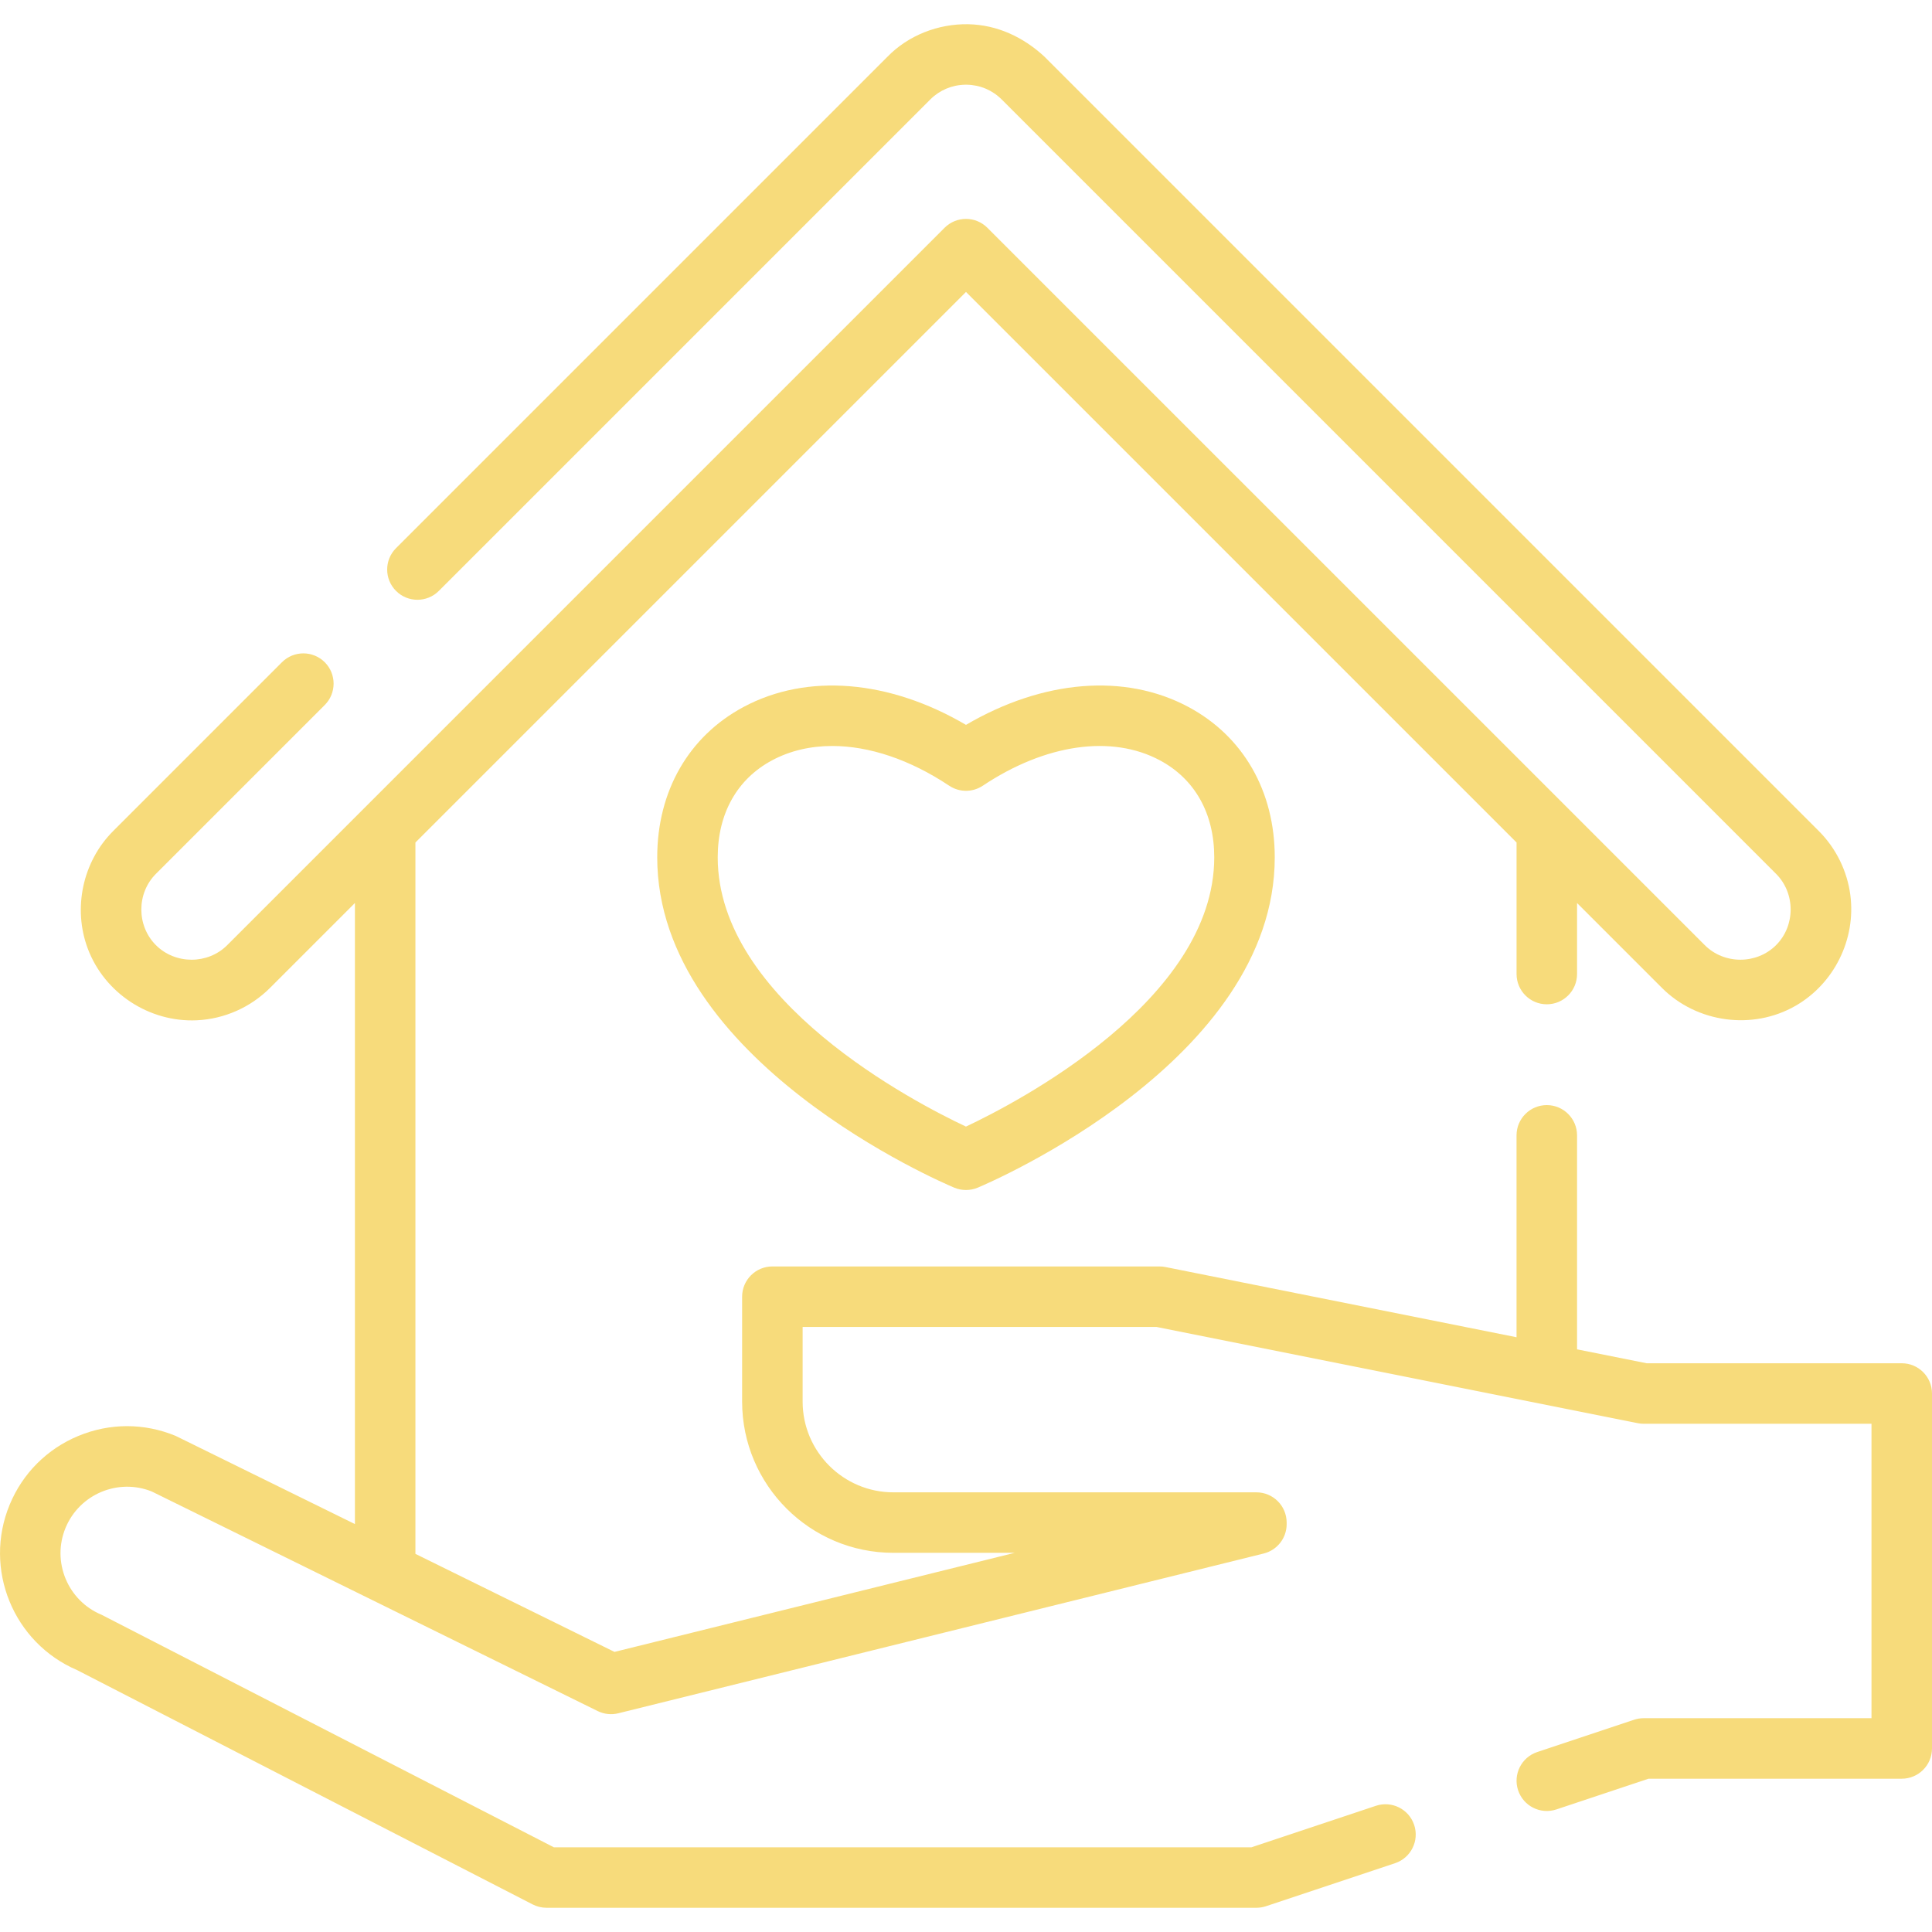 <?xml version="1.0" encoding="UTF-8"?> <svg xmlns="http://www.w3.org/2000/svg" width="100" height="100" viewBox="0 0 100 100" fill="none"> <path d="M61.513 36.592C58.219 34.829 53.975 35.187 49.999 37.519C46.023 35.187 41.779 34.83 38.486 36.592C35.646 38.112 34.018 40.949 34.018 44.376C34.018 54.906 48.766 61.211 49.394 61.474C49.778 61.635 50.22 61.635 50.605 61.474C51.233 61.21 65.981 54.906 65.981 44.376C65.981 40.949 64.352 38.112 61.513 36.592ZM49.998 58.312C47.375 57.079 37.149 51.798 37.149 44.376C37.149 42.108 38.149 40.325 39.963 39.354C40.892 38.857 41.949 38.612 43.077 38.612C44.984 38.612 47.094 39.311 49.131 40.669C49.657 41.019 50.342 41.019 50.868 40.669C54.109 38.508 57.536 38.016 60.035 39.354C61.849 40.325 62.849 42.108 62.849 44.376C62.849 51.781 52.618 57.077 49.998 58.312Z" fill="#F7DB7B"></path> <path d="M98.434 70.562H85.228L81.628 69.842V58.766C81.628 57.902 80.927 57.2 80.062 57.2C79.197 57.2 78.496 57.901 78.496 58.766V69.216L60.327 65.582C60.226 65.561 60.123 65.551 60.02 65.551H39.978C39.114 65.551 38.412 66.252 38.412 67.117V72.545C38.412 76.862 41.924 80.374 46.241 80.374H52.521L31.806 85.502L21.502 80.428V43.608L49.999 15.111L78.497 43.608V50.416C78.497 51.28 79.197 51.982 80.062 51.982C80.927 51.982 81.628 51.281 81.628 50.416V46.74L86.024 51.136C87.831 52.941 90.71 53.336 92.93 52.064C94.934 50.916 96.07 48.621 95.774 46.333C95.612 45.083 95.034 43.907 94.143 43.016L54.06 2.933C52.972 1.922 51.613 1.283 50.114 1.254C48.569 1.225 47.01 1.827 45.93 2.942L20.499 28.372C19.887 28.984 19.887 29.975 20.499 30.586C21.111 31.198 22.102 31.198 22.713 30.586L48.153 5.147C48.156 5.144 48.159 5.141 48.162 5.138C48.639 4.665 49.274 4.397 49.954 4.385C49.985 4.383 50.017 4.383 50.047 4.385C50.728 4.397 51.366 4.667 51.844 5.146C51.845 5.146 51.846 5.147 51.846 5.147L91.929 45.23C92.935 46.236 92.935 47.915 91.929 48.92C90.923 49.926 89.245 49.926 88.238 48.92L51.106 11.789C50.495 11.178 49.504 11.178 48.892 11.789L11.761 48.921C10.755 49.927 9.076 49.926 8.07 48.921C7.064 47.915 7.064 46.236 8.07 45.23L16.809 36.491C17.42 35.88 17.42 34.888 16.809 34.277C16.197 33.666 15.206 33.666 14.594 34.277L5.856 43.016C4.278 44.594 3.759 47.013 4.544 49.102C5.41 51.408 7.727 52.923 10.185 52.81C11.608 52.745 12.968 52.142 13.975 51.135L18.371 46.739V78.886C18.371 78.886 9.126 74.336 9.095 74.323C7.473 73.65 5.685 73.649 4.062 74.321C2.439 74.993 1.174 76.256 0.502 77.879C-0.878 81.207 0.688 85.035 3.995 86.446L27.571 98.573C27.793 98.687 28.038 98.746 28.288 98.746H65.031C65.2 98.746 65.367 98.719 65.526 98.666L72.207 96.439C73.028 96.166 73.471 95.279 73.197 94.458C72.924 93.638 72.037 93.195 71.217 93.468L64.777 95.615H28.666C28.666 95.615 5.296 83.596 5.257 83.58C3.503 82.852 2.667 80.833 3.394 79.078C4.116 77.338 6.109 76.501 7.853 77.198L30.936 88.564C31.267 88.727 31.645 88.768 32.004 88.679L65.407 80.41C66.106 80.237 66.597 79.61 66.597 78.891V78.809C66.597 77.944 65.896 77.243 65.031 77.243H46.242C43.651 77.243 41.544 75.136 41.544 72.546V68.683H59.865L84.766 73.663C84.867 73.684 84.97 73.694 85.073 73.694H96.868V88.934H85.073C84.904 88.934 84.737 88.961 84.578 89.015L79.567 90.685C78.747 90.958 78.304 91.845 78.577 92.665C78.85 93.486 79.737 93.929 80.558 93.656L85.327 92.066H98.434C99.299 92.066 100 91.365 100 90.5V72.128C100 71.263 99.299 70.562 98.434 70.562Z" fill="#F7DB7B"></path> </svg> 